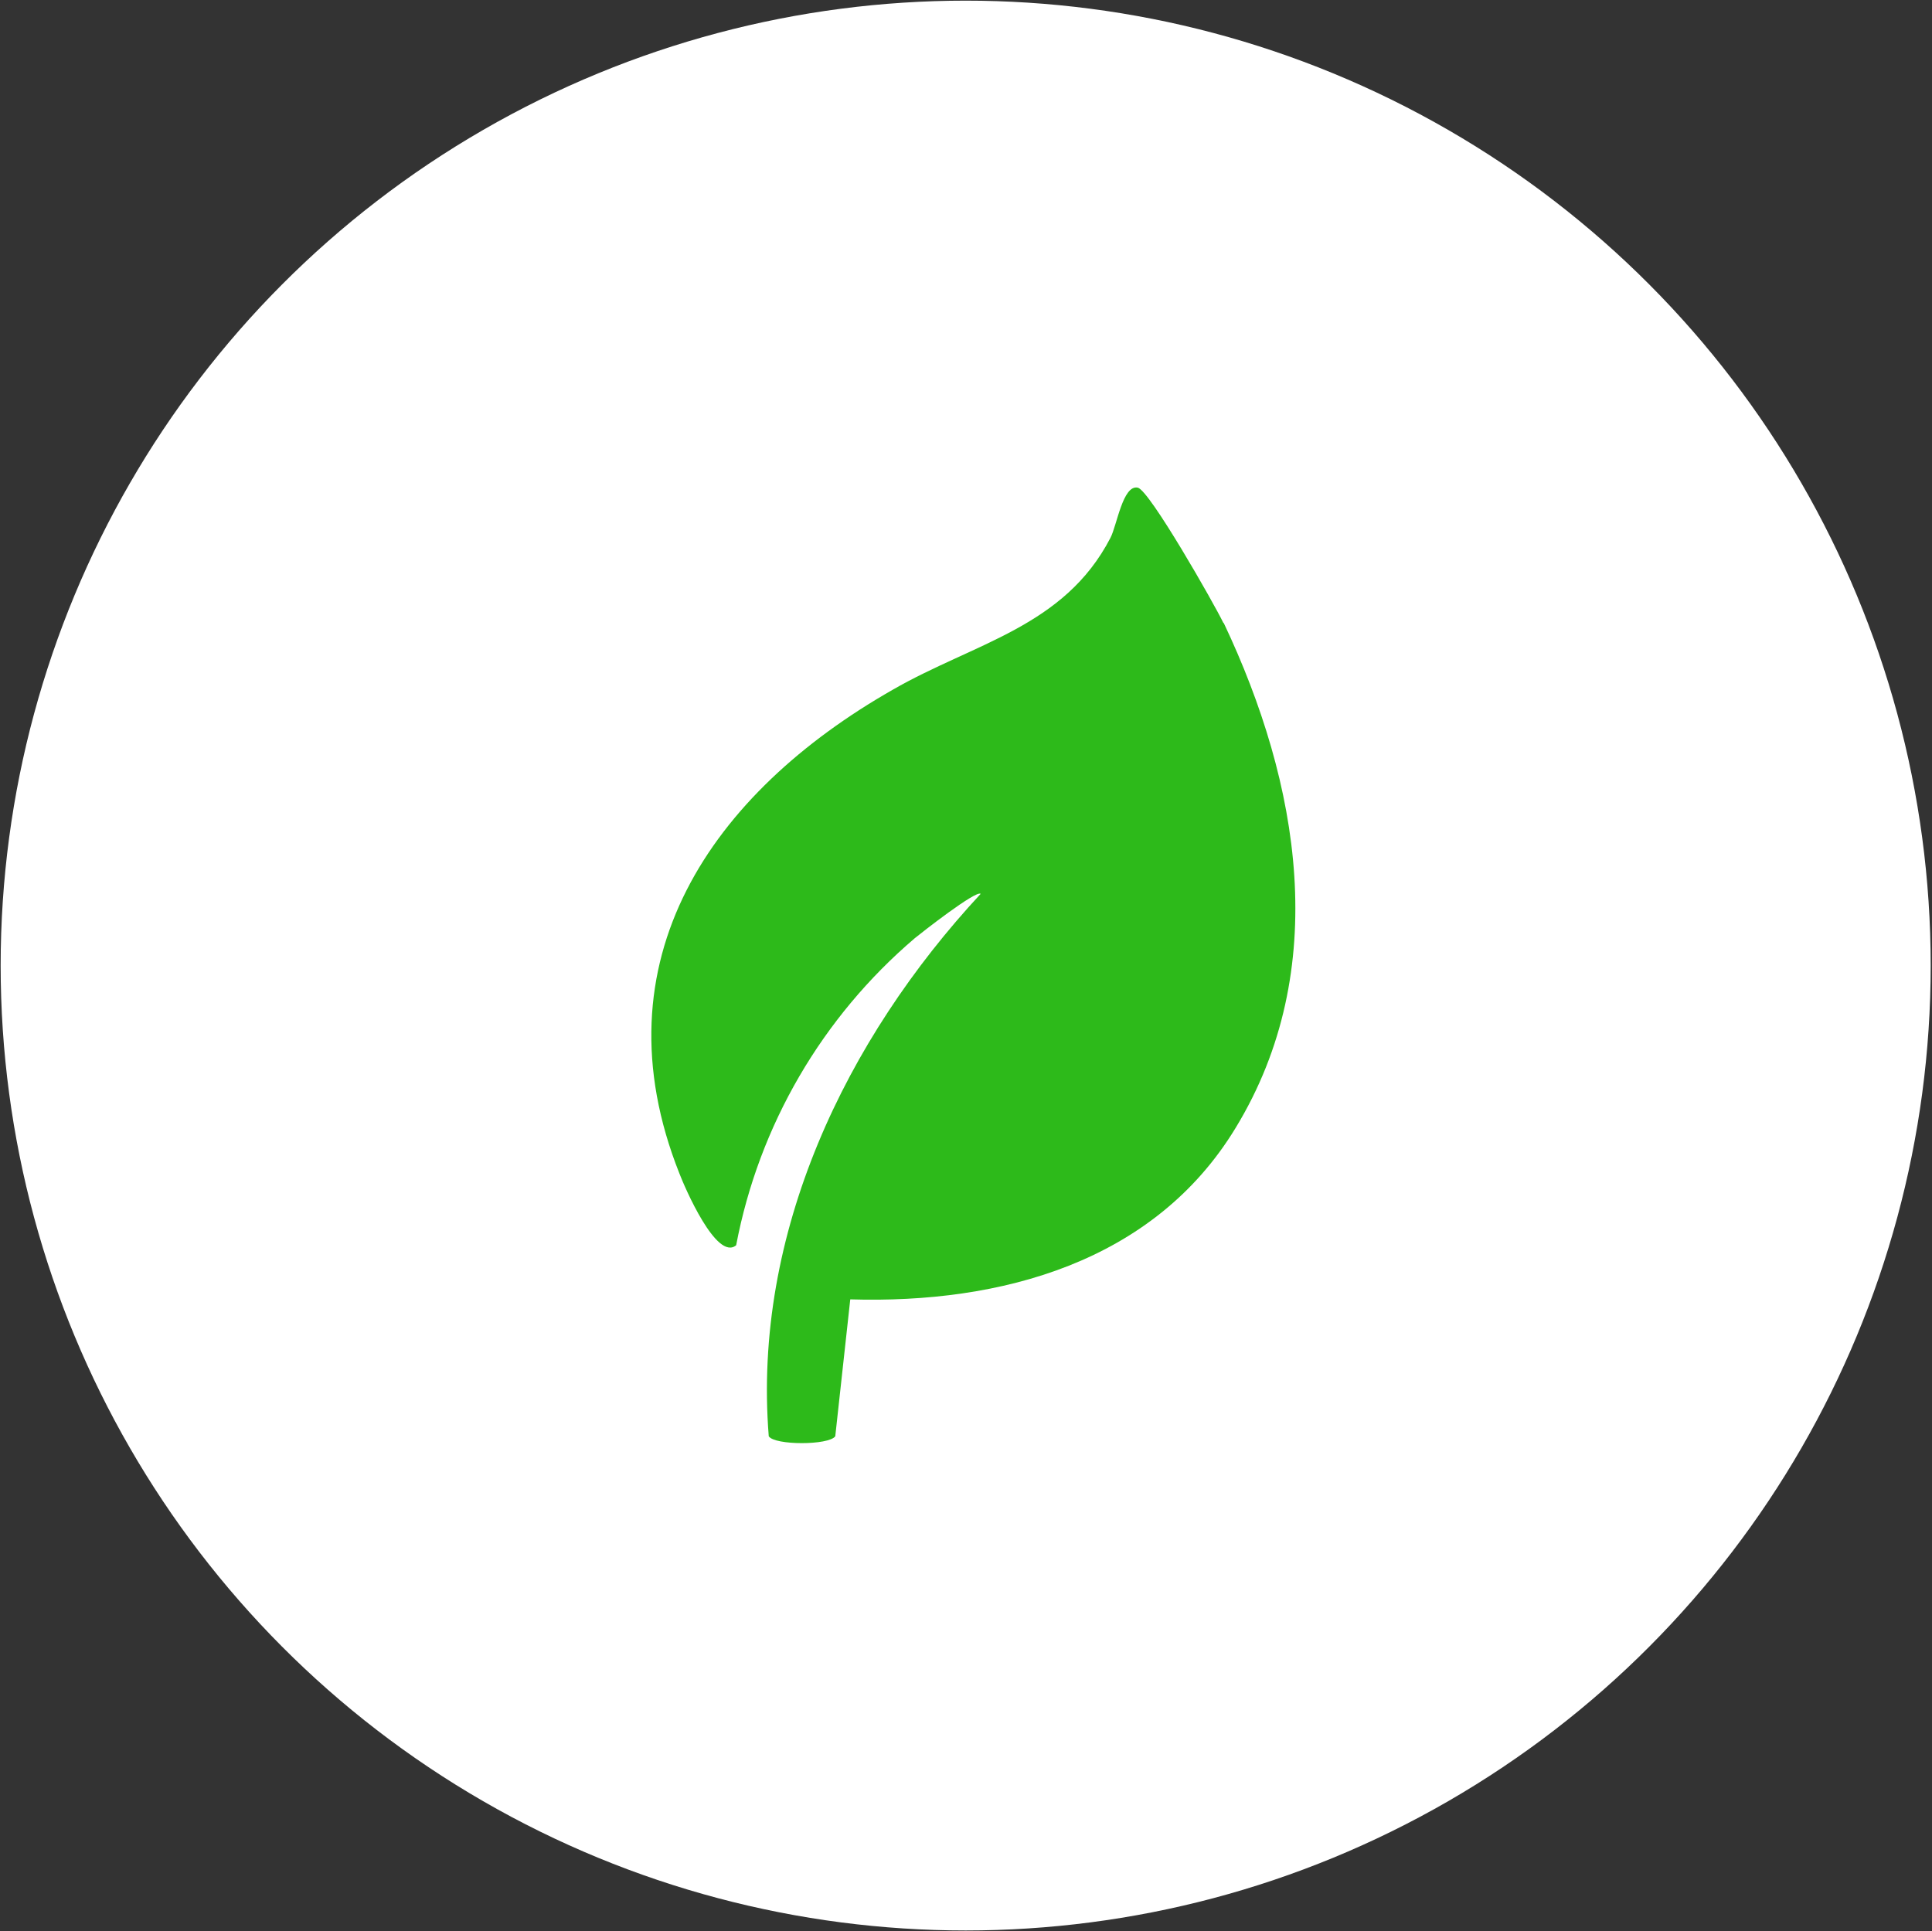 <?xml version="1.0" encoding="UTF-8"?>
<svg xmlns="http://www.w3.org/2000/svg" width="296.3" height="296.2" version="1.1" viewBox="0 0 296.3 296.2">
  <rect x="0" y="0" width="296.3" height="296.2" fill="#333333" stroke="none"/>
  <defs>
    <style>
      .cls-1 {
        fill: #2dba1a;
      }

      .cls-2 {
        fill: #fff;
      }
    </style>
  </defs>
  <!-- Generator: Adobe Illustrator 28.6.0, SVG Export Plug-In . SVG Version: 1.2.0 Build 709)  -->
  <g>
    <g id="Capa_1">
      <g>
        <circle id="Elipse_20" class="cls-2" cx="148.1" cy="148.1" r="148"/>
        <path id="Trazado_224" class="cls-1" d="M187.6,95.5c-1.4-2.9-11.3-20.3-13.1-20.7-2.3-.5-3.2,5.8-4.2,7.7-7.1,13.7-20.9,16.1-33.4,23.3-27.7,15.8-45.7,41.5-32.7,74.2.8,2.1,5.7,13.5,8.7,11,3.5-18.4,13.2-35,27.4-47.1,1.1-.9,9.4-7.4,10.1-6.8-20.7,22.3-35,52.1-32.5,83.2.9,1.4,9.2,1.4,10.2,0l2.3-21c23.1.7,46.6-5.7,59.1-26.3,14.8-24.3,9.8-52.9-1.8-77.4"/>
      </g>
    </g>
  </g>
</svg>